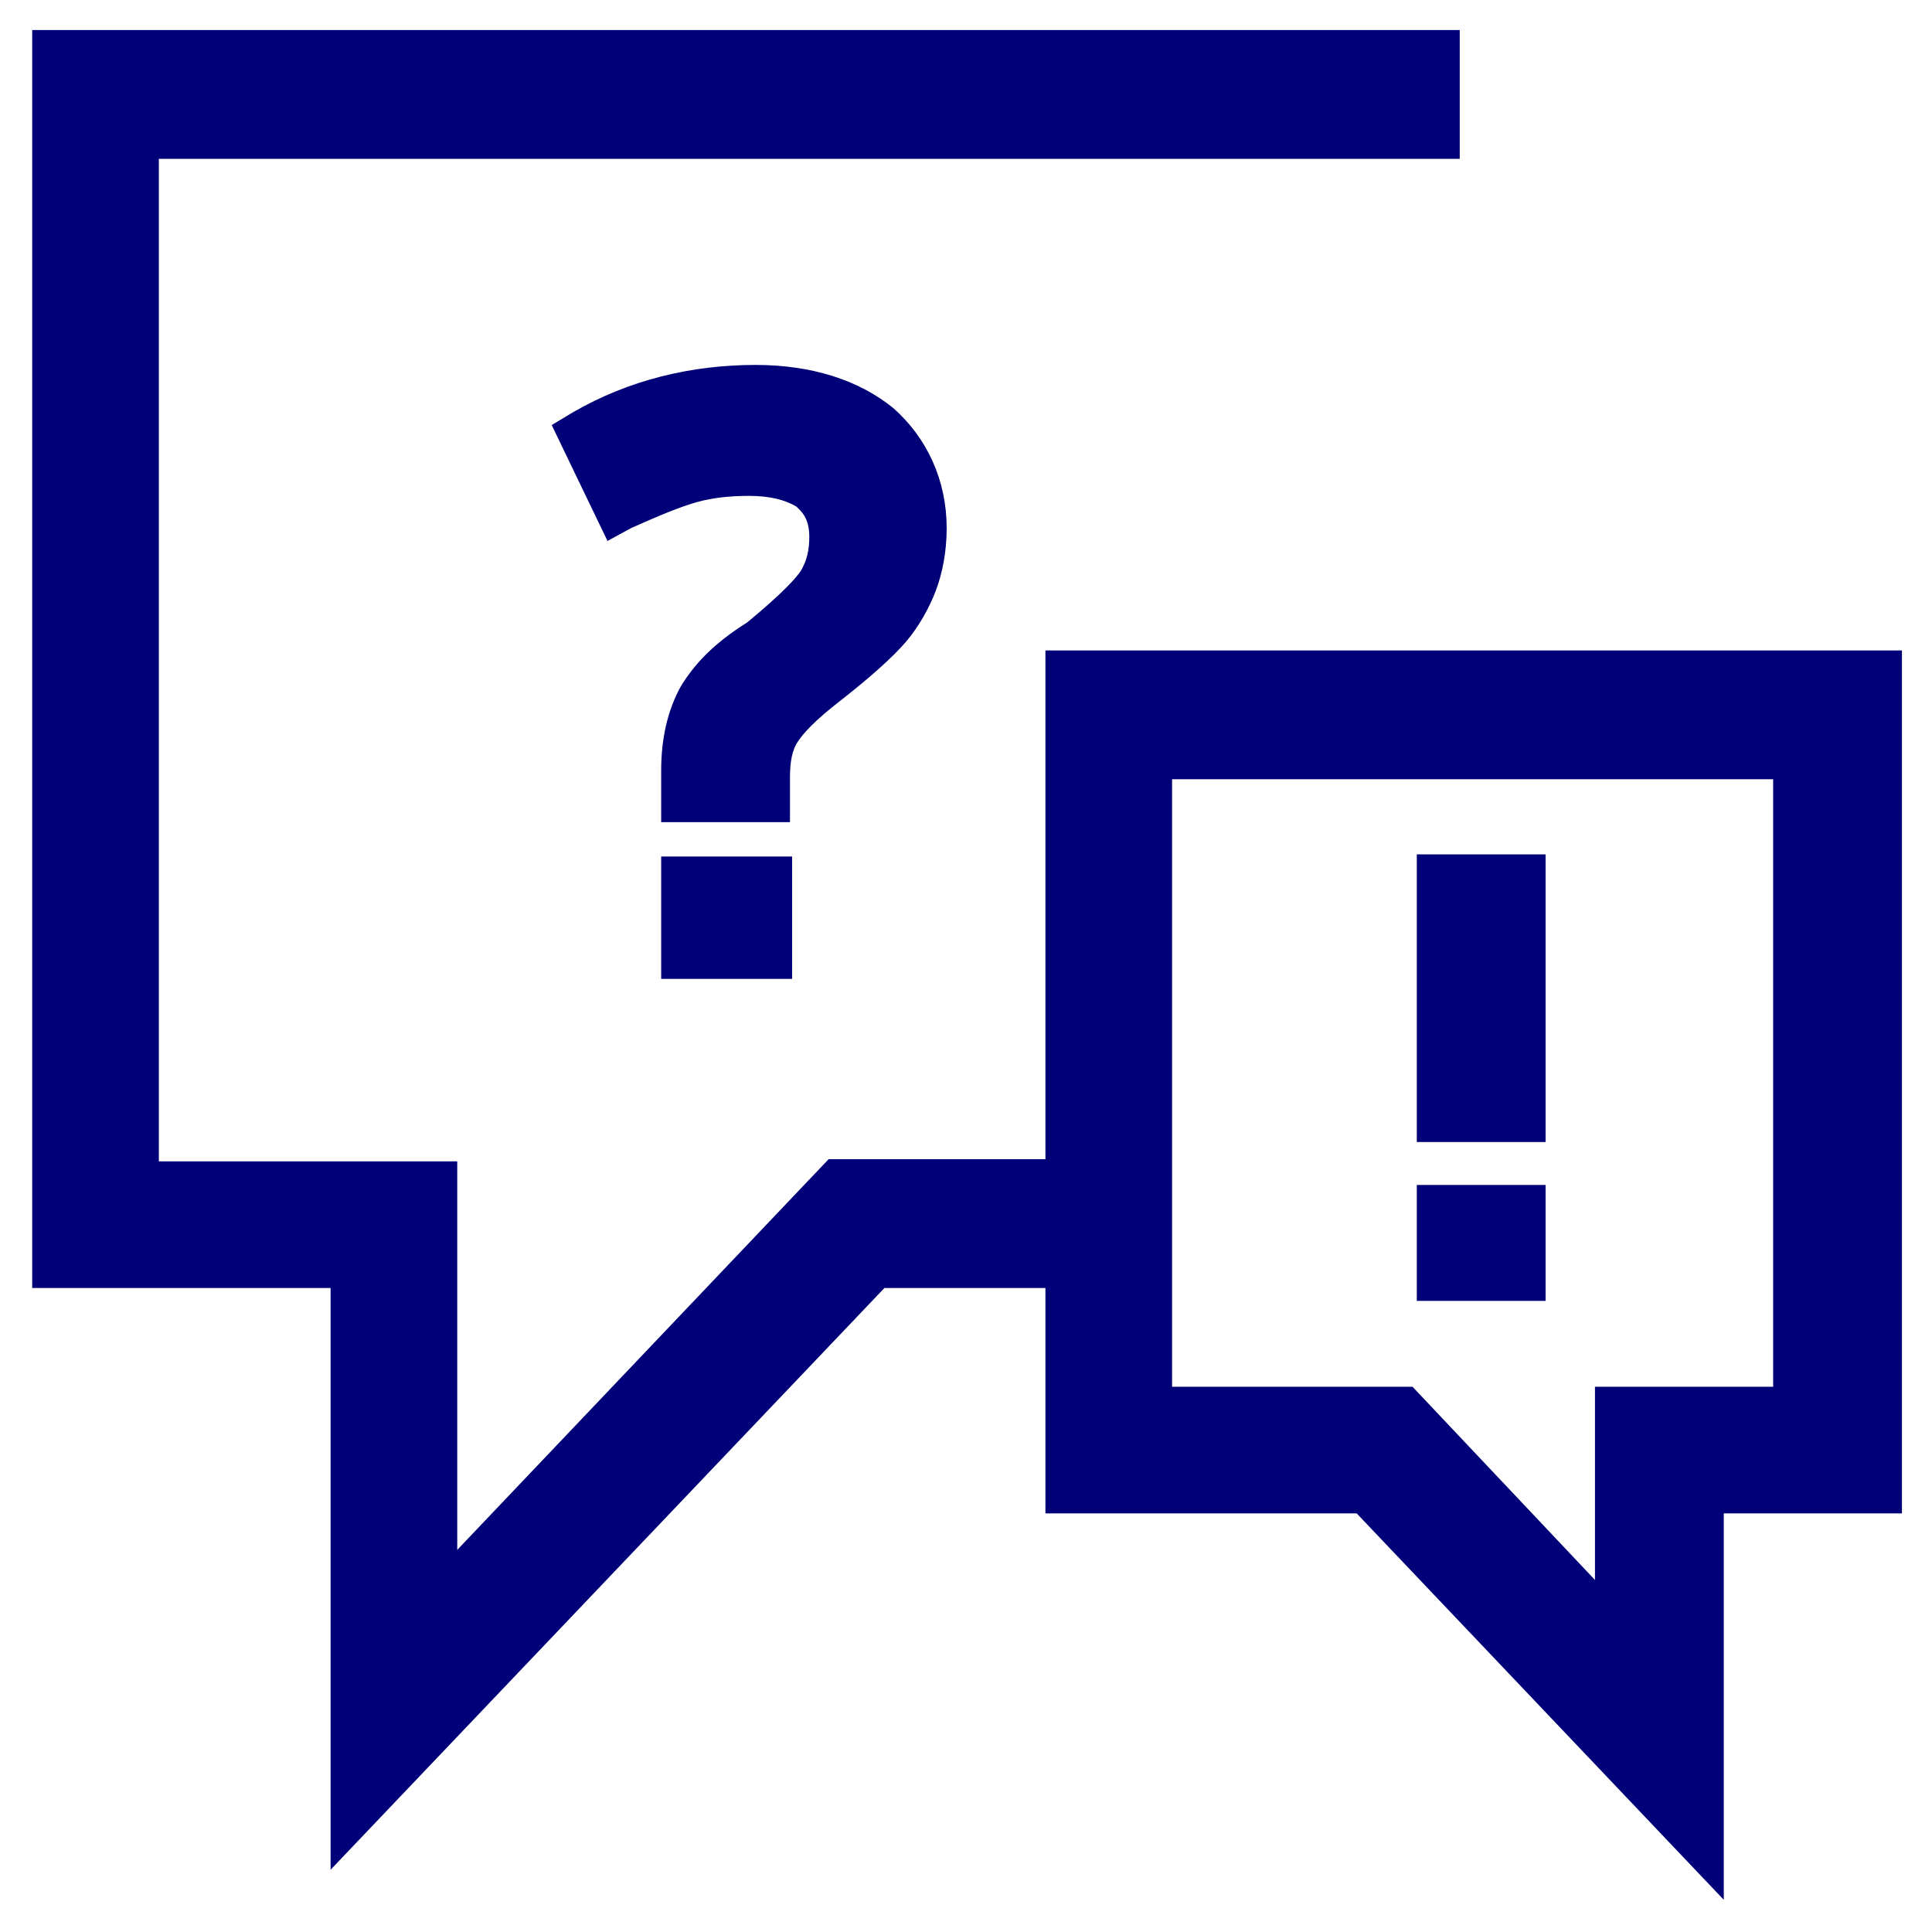 <?xml version="1.0" encoding="utf-8"?>
<!-- Generator: Adobe Illustrator 25.0.0, SVG Export Plug-In . SVG Version: 6.00 Build 0)  -->
<svg version="1.1" id="Capa_1" xmlns="http://www.w3.org/2000/svg" xmlns:xlink="http://www.w3.org/1999/xlink" x="0px" y="0px"
	 width="90px" height="90px" viewBox="0 0 90 90" style="enable-background:new 0 0 90 90;" xml:space="preserve">
<style type="text/css">
	.st0{fill:#000078;}
</style>
<g>
	<path class="st0" d="M48.7,30.3v23.7H38.6L21.3,72.2V54.1H7.4V7.4H68v-6H1.5V60h13.9v27.1L41.2,60h7.5v10.5h14.5l17.1,18v-18h8.3
		V30.3H48.7z M82.6,64.6h-8.3v9l-8.5-9H54.6V60v-6V36.3h28V64.6z"/>
	<rect x="66" y="55.2" class="st0" width="6" height="5.4"/>
	<rect x="66" y="39.8" class="st0" width="6" height="13.4"/>
	<rect x="30.8" y="39.9" class="st0" width="6.1" height="5.7"/>
	<path class="st0" d="M41.6,19c-1.6-1.3-3.8-2-6.4-2c-3,0-5.9,0.7-8.5,2.2l-1,0.6l2.6,5.4l1.1-0.6c0.9-0.4,1.8-0.8,2.7-1.1
		c0.9-0.3,1.8-0.4,2.8-0.4c1,0,1.7,0.2,2.2,0.5c0.2,0.2,0.6,0.5,0.6,1.4c0,0.6-0.1,1.1-0.4,1.6c-0.2,0.3-0.8,1-2.5,2.4
		C33.2,30,32.3,31,31.7,32c-0.6,1.1-0.9,2.4-0.9,3.9v2.4h6v-2.1c0-0.7,0.1-1.3,0.4-1.7c0.2-0.3,0.7-0.9,2-1.9c1.4-1.1,2.4-2,3-2.7
		c0.6-0.7,1.1-1.6,1.4-2.4c0.3-0.8,0.5-1.8,0.5-2.9C44.1,22.4,43.2,20.4,41.6,19z"/>
</g>
</svg>
